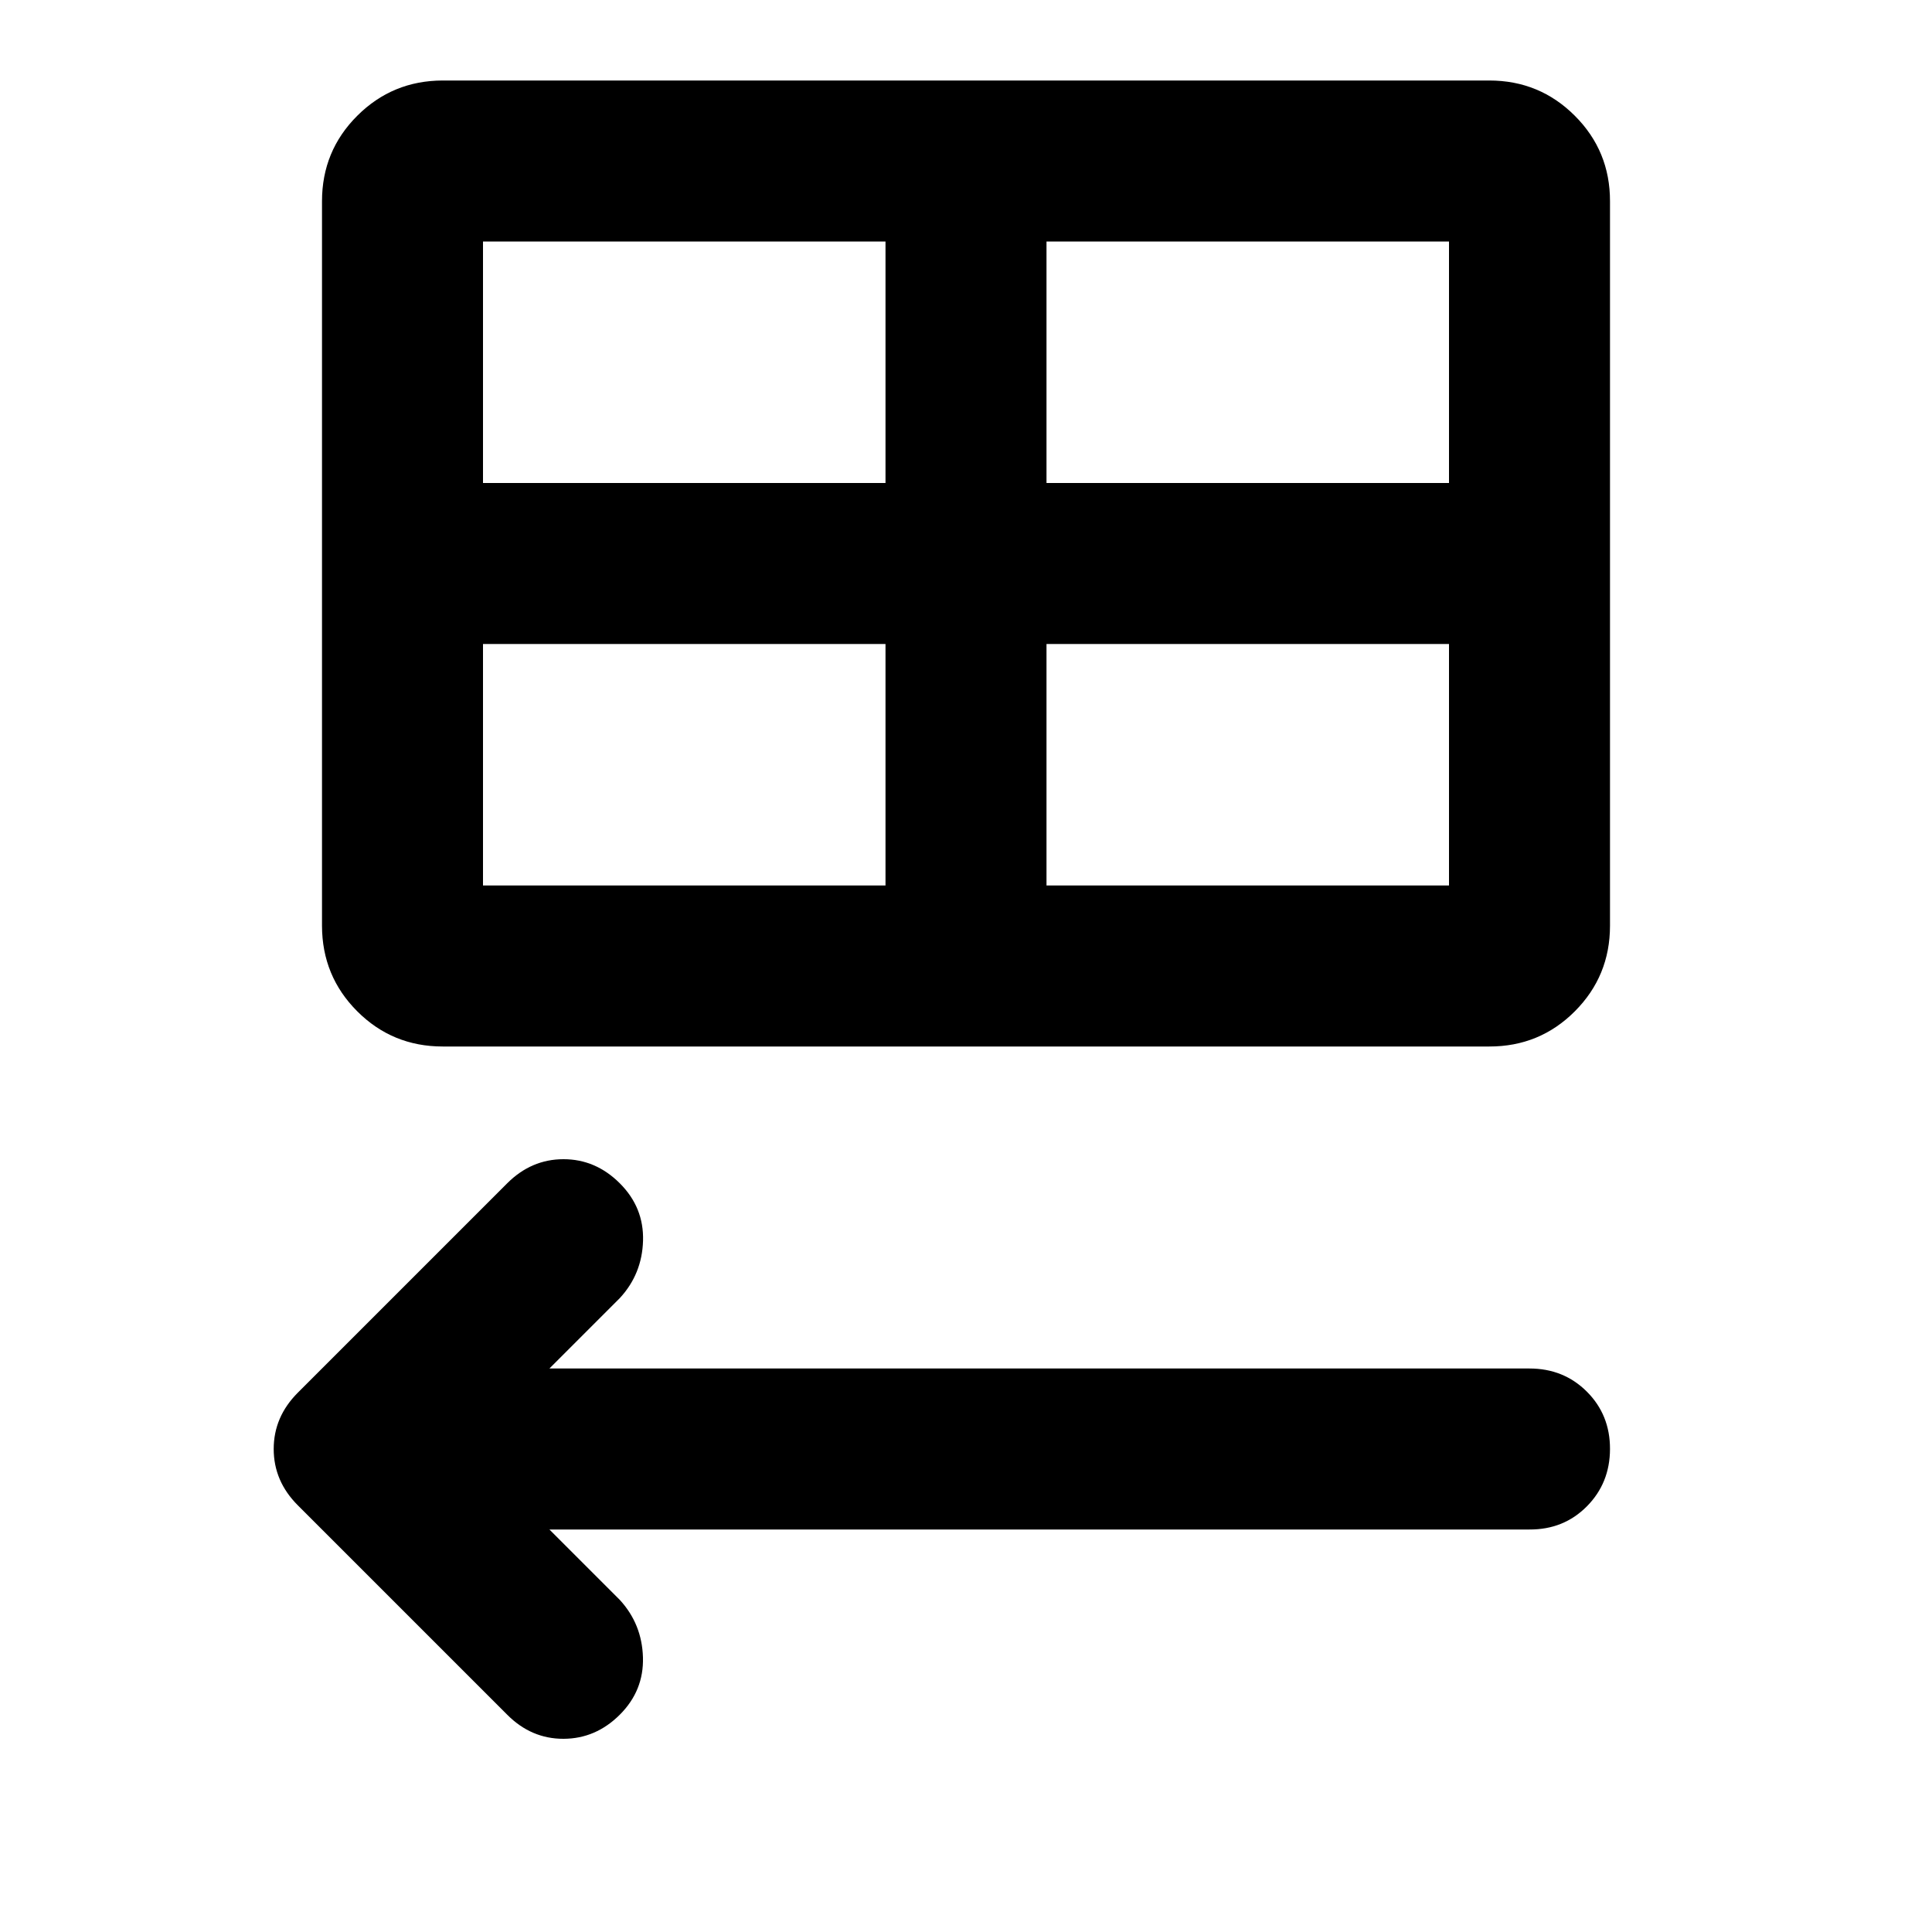 <?xml version="1.0" encoding="utf-8"?>
<!-- Generator: www.svgicons.com -->
<svg xmlns="http://www.w3.org/2000/svg" width="800" height="800" viewBox="0 0 24 24">
<path fill="currentColor" d="m6.3 21.3l-2.6-2.6q-.3-.3-.3-.7t.3-.7l2.6-2.6q.3-.3.7-.3t.7.3t.288.713t-.288.712L6.825 17H19q.425 0 .713.288T20 18t-.288.713T19 19H6.825l.875.875q.275.3.287.713T7.7 21.3t-.7.3t-.7-.3M5.5 13q-.625 0-1.062-.437T4 11.5v-9q0-.625.438-1.062T5.5 1h13q.625 0 1.063.438T20 2.5v9q0 .625-.437 1.063T18.5 13zM6 6h5V3H6zm7 0h5V3h-5zm-2 5V8H6v3zm2 0h5V8h-5z"/>
</svg>